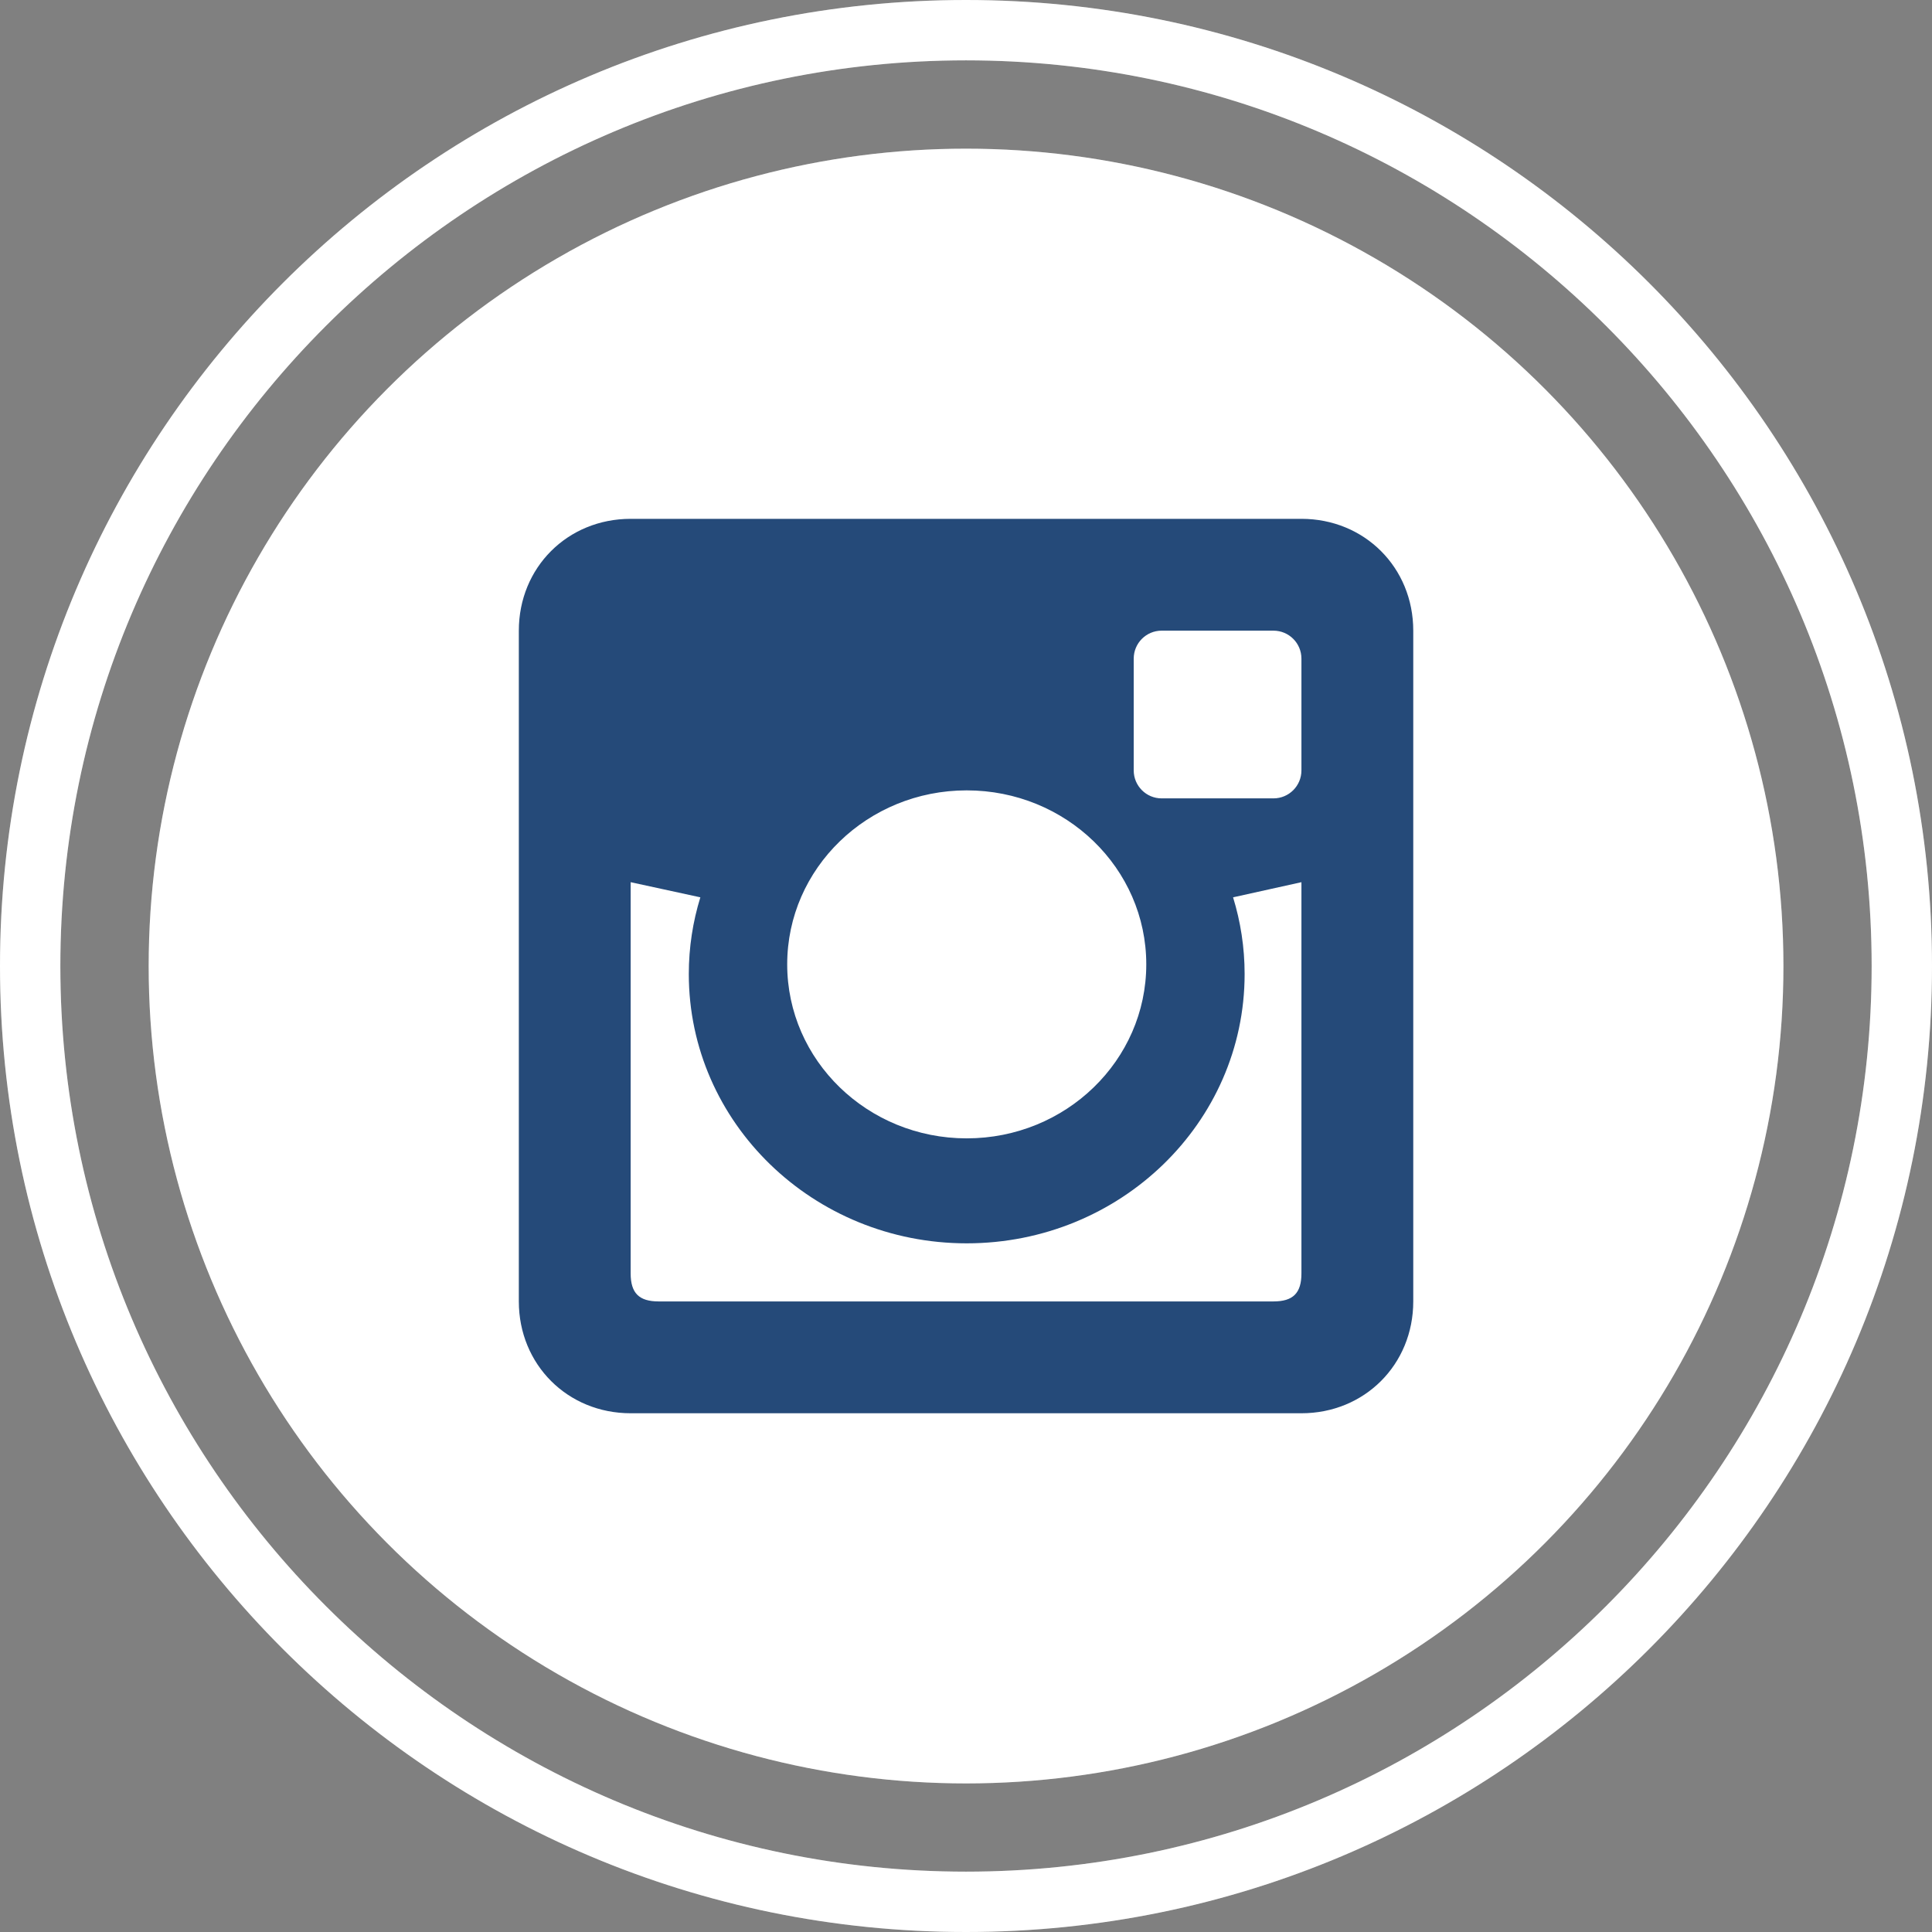 <svg width="42" height="42" viewBox="0 0 42 42" fill="none" xmlns="http://www.w3.org/2000/svg">
<rect x="0" y="0" width="42" height="42" fill="#808080" stroke="none"/>
<ellipse cx="21.001" cy="21.001" rx="17.769" ry="17.769" fill="white"/>
<ellipse cx="21.001" cy="21.001" rx="17.769" ry="17.769" fill="white" fill-opacity="0.2"/>
<path d="M28.292 11.279H13.71C12.337 11.279 11.279 12.337 11.279 13.71V28.292C11.279 29.663 12.337 30.723 13.71 30.723H28.292C29.663 30.723 30.723 29.665 30.723 28.292V13.71C30.723 12.337 29.663 11.279 28.292 11.279ZM21.015 17.182C23.172 17.182 24.919 18.875 24.919 20.964C24.919 23.052 23.172 24.747 21.015 24.747C18.86 24.747 17.113 23.052 17.113 20.964C17.113 18.875 18.862 17.182 21.015 17.182ZM28.292 27.684C28.292 28.111 28.11 28.292 27.684 28.292H14.318C13.893 28.292 13.71 28.111 13.71 27.684V19.178L15.225 19.507C15.062 20.036 14.974 20.595 14.974 21.175C14.974 24.407 17.68 27.029 21.015 27.029C24.352 27.029 27.057 24.408 27.057 21.175C27.057 20.595 26.969 20.036 26.806 19.507L28.292 19.178V27.684ZM28.292 16.748C28.292 17.084 28.02 17.356 27.684 17.356H25.253C24.918 17.356 24.646 17.084 24.646 16.748V14.318C24.646 13.982 24.918 13.71 25.253 13.71H27.684C28.02 13.71 28.292 13.982 28.292 14.318V16.748Z" fill="#254A79"/>
<path d="M21 1.312C31.856 1.312 40.688 10.144 40.688 21C40.688 31.856 31.856 40.688 21 40.688C10.144 40.688 1.312 31.856 1.312 21C1.312 10.144 10.144 1.312 21 1.312ZM21 0C9.401 0 0 9.403 0 21C0 32.597 9.401 42 21 42C32.599 42 42 32.599 42 21C42 9.401 32.599 0 21 0Z" fill="white"/>
<path d="M21 1.312C31.856 1.312 40.688 10.144 40.688 21C40.688 31.856 31.856 40.688 21 40.688C10.144 40.688 1.312 31.856 1.312 21C1.312 10.144 10.144 1.312 21 1.312ZM21 0C9.401 0 0 9.403 0 21C0 32.597 9.401 42 21 42C32.599 42 42 32.599 42 21C42 9.401 32.599 0 21 0Z" fill="white" fill-opacity="0.2"/>
</svg>
